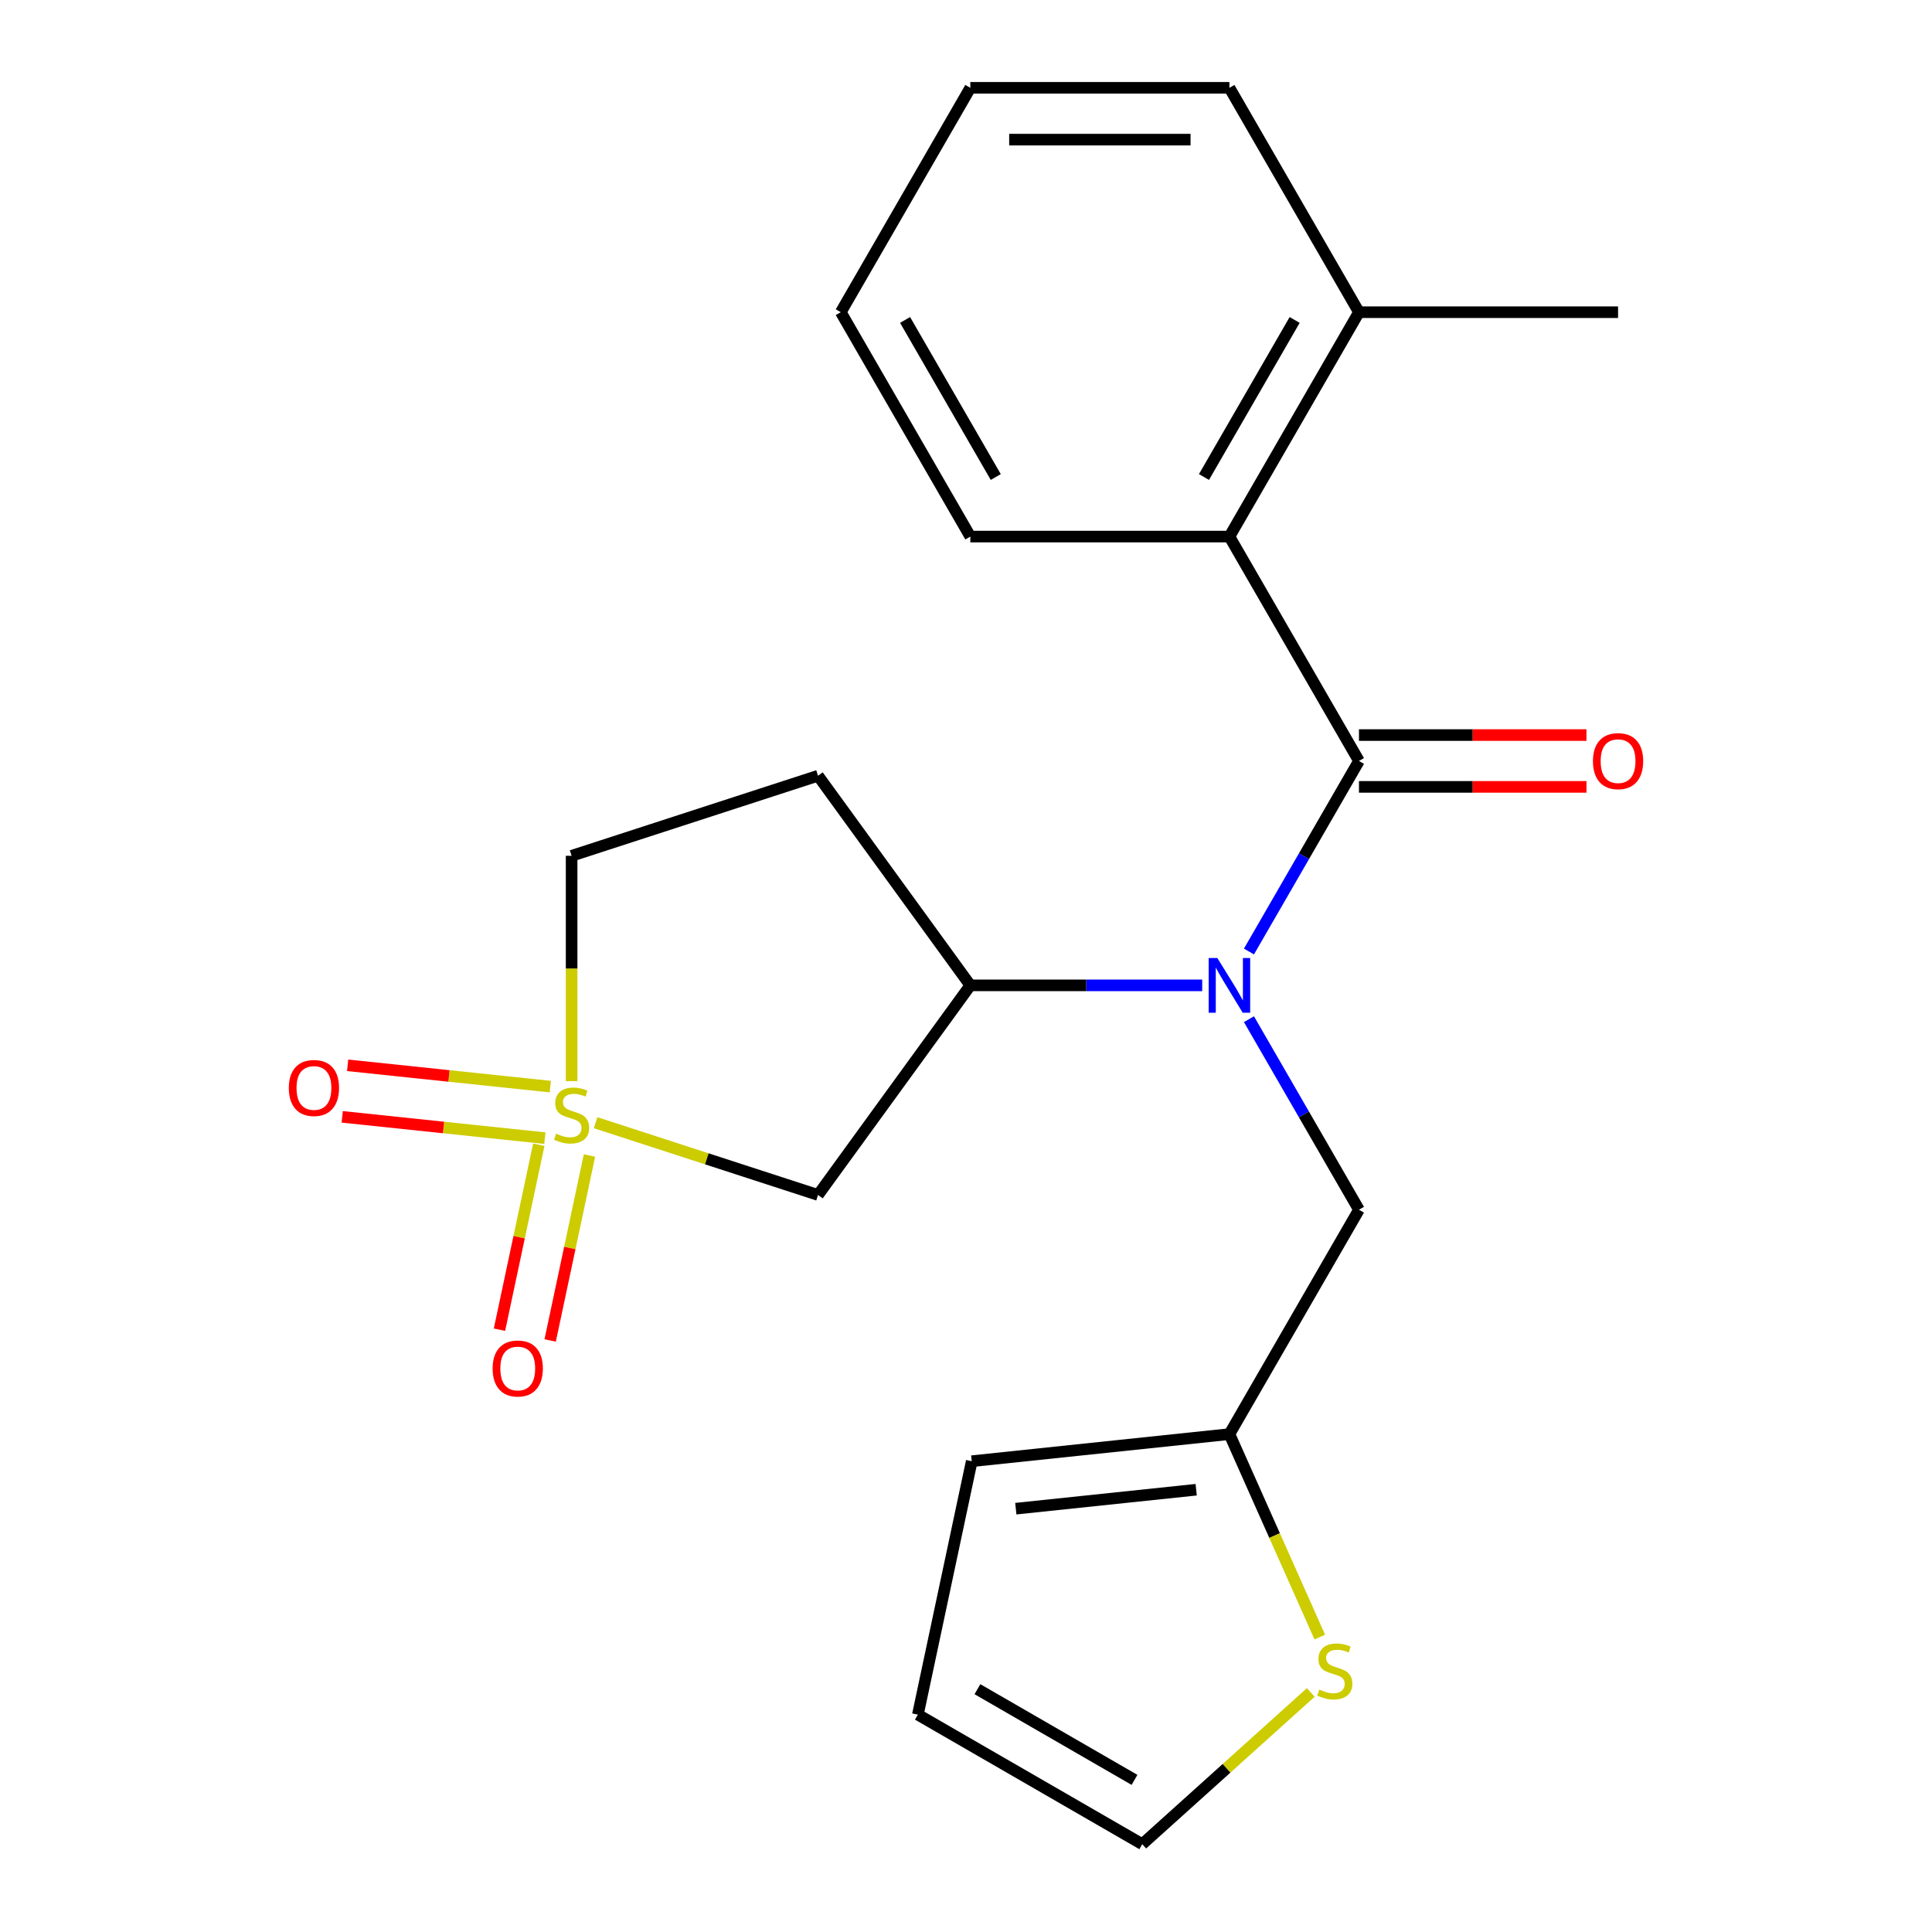 <?xml version='1.0' encoding='iso-8859-1'?>
<svg version='1.1' baseProfile='full'
              xmlns='http://www.w3.org/2000/svg'
                      xmlns:rdkit='http://www.rdkit.org/xml'
                      xmlns:xlink='http://www.w3.org/1999/xlink'
                  xml:space='preserve'
width='1000px' height='1000px' viewBox='0 0 1000 1000'>
<!-- END OF HEADER -->
<rect style='opacity:1.0;fill:#FFFFFF;stroke:none' width='1000' height='1000' x='0' y='0'> </rect>
<path class='bond-2' d='M 308.3,581.109 L 365.855,599.81' style='fill:none;fill-rule:evenodd;stroke:#CCCC00;stroke-width:6px;stroke-linecap:butt;stroke-linejoin:miter;stroke-opacity:1' />
<path class='bond-2' d='M 365.855,599.81 L 423.411,618.511' style='fill:none;fill-rule:evenodd;stroke:#000000;stroke-width:6px;stroke-linecap:butt;stroke-linejoin:miter;stroke-opacity:1' />
<path class='bond-8' d='M 278.874,592.514 L 268.699,640.383' style='fill:none;fill-rule:evenodd;stroke:#CCCC00;stroke-width:6px;stroke-linecap:butt;stroke-linejoin:miter;stroke-opacity:1' />
<path class='bond-8' d='M 268.699,640.383 L 258.524,688.252' style='fill:none;fill-rule:evenodd;stroke:#FF0000;stroke-width:6px;stroke-linecap:butt;stroke-linejoin:miter;stroke-opacity:1' />
<path class='bond-8' d='M 305.109,598.091 L 294.935,645.959' style='fill:none;fill-rule:evenodd;stroke:#CCCC00;stroke-width:6px;stroke-linecap:butt;stroke-linejoin:miter;stroke-opacity:1' />
<path class='bond-8' d='M 294.935,645.959 L 284.76,693.828' style='fill:none;fill-rule:evenodd;stroke:#FF0000;stroke-width:6px;stroke-linecap:butt;stroke-linejoin:miter;stroke-opacity:1' />
<path class='bond-9' d='M 284.836,562.426 L 232.386,556.913' style='fill:none;fill-rule:evenodd;stroke:#CCCC00;stroke-width:6px;stroke-linecap:butt;stroke-linejoin:miter;stroke-opacity:1' />
<path class='bond-9' d='M 232.386,556.913 L 179.936,551.4' style='fill:none;fill-rule:evenodd;stroke:#FF0000;stroke-width:6px;stroke-linecap:butt;stroke-linejoin:miter;stroke-opacity:1' />
<path class='bond-9' d='M 282.033,589.1 L 229.583,583.588' style='fill:none;fill-rule:evenodd;stroke:#CCCC00;stroke-width:6px;stroke-linecap:butt;stroke-linejoin:miter;stroke-opacity:1' />
<path class='bond-9' d='M 229.583,583.588 L 177.133,578.075' style='fill:none;fill-rule:evenodd;stroke:#FF0000;stroke-width:6px;stroke-linecap:butt;stroke-linejoin:miter;stroke-opacity:1' />
<path class='bond-12' d='M 295.867,559.597 L 295.867,501.28' style='fill:none;fill-rule:evenodd;stroke:#CCCC00;stroke-width:6px;stroke-linecap:butt;stroke-linejoin:miter;stroke-opacity:1' />
<path class='bond-12' d='M 295.867,501.28 L 295.867,442.962' style='fill:none;fill-rule:evenodd;stroke:#000000;stroke-width:6px;stroke-linecap:butt;stroke-linejoin:miter;stroke-opacity:1' />
<path class='bond-0' d='M 703.398,393.876 L 674.927,443.19' style='fill:none;fill-rule:evenodd;stroke:#000000;stroke-width:6px;stroke-linecap:butt;stroke-linejoin:miter;stroke-opacity:1' />
<path class='bond-0' d='M 674.927,443.19 L 646.455,492.503' style='fill:none;fill-rule:evenodd;stroke:#0000FF;stroke-width:6px;stroke-linecap:butt;stroke-linejoin:miter;stroke-opacity:1' />
<path class='bond-4' d='M 703.398,393.876 L 636.345,277.735' style='fill:none;fill-rule:evenodd;stroke:#000000;stroke-width:6px;stroke-linecap:butt;stroke-linejoin:miter;stroke-opacity:1' />
<path class='bond-11' d='M 703.398,407.286 L 762.276,407.286' style='fill:none;fill-rule:evenodd;stroke:#000000;stroke-width:6px;stroke-linecap:butt;stroke-linejoin:miter;stroke-opacity:1' />
<path class='bond-11' d='M 762.276,407.286 L 821.153,407.286' style='fill:none;fill-rule:evenodd;stroke:#FF0000;stroke-width:6px;stroke-linecap:butt;stroke-linejoin:miter;stroke-opacity:1' />
<path class='bond-11' d='M 703.398,380.465 L 762.276,380.465' style='fill:none;fill-rule:evenodd;stroke:#000000;stroke-width:6px;stroke-linecap:butt;stroke-linejoin:miter;stroke-opacity:1' />
<path class='bond-11' d='M 762.276,380.465 L 821.153,380.465' style='fill:none;fill-rule:evenodd;stroke:#FF0000;stroke-width:6px;stroke-linecap:butt;stroke-linejoin:miter;stroke-opacity:1' />
<path class='bond-1' d='M 622.252,510.016 L 562.245,510.016' style='fill:none;fill-rule:evenodd;stroke:#0000FF;stroke-width:6px;stroke-linecap:butt;stroke-linejoin:miter;stroke-opacity:1' />
<path class='bond-1' d='M 562.245,510.016 L 502.237,510.016' style='fill:none;fill-rule:evenodd;stroke:#000000;stroke-width:6px;stroke-linecap:butt;stroke-linejoin:miter;stroke-opacity:1' />
<path class='bond-7' d='M 646.455,527.529 L 674.927,576.843' style='fill:none;fill-rule:evenodd;stroke:#0000FF;stroke-width:6px;stroke-linecap:butt;stroke-linejoin:miter;stroke-opacity:1' />
<path class='bond-7' d='M 674.927,576.843 L 703.398,626.157' style='fill:none;fill-rule:evenodd;stroke:#000000;stroke-width:6px;stroke-linecap:butt;stroke-linejoin:miter;stroke-opacity:1' />
<path class='bond-3' d='M 423.411,618.511 L 502.237,510.016' style='fill:none;fill-rule:evenodd;stroke:#000000;stroke-width:6px;stroke-linecap:butt;stroke-linejoin:miter;stroke-opacity:1' />
<path class='bond-22' d='M 502.237,510.016 L 423.411,401.521' style='fill:none;fill-rule:evenodd;stroke:#000000;stroke-width:6px;stroke-linecap:butt;stroke-linejoin:miter;stroke-opacity:1' />
<path class='bond-15' d='M 636.345,277.735 L 703.398,161.595' style='fill:none;fill-rule:evenodd;stroke:#000000;stroke-width:6px;stroke-linecap:butt;stroke-linejoin:miter;stroke-opacity:1' />
<path class='bond-15' d='M 623.175,246.904 L 670.112,165.605' style='fill:none;fill-rule:evenodd;stroke:#000000;stroke-width:6px;stroke-linecap:butt;stroke-linejoin:miter;stroke-opacity:1' />
<path class='bond-17' d='M 636.345,277.735 L 502.237,277.735' style='fill:none;fill-rule:evenodd;stroke:#000000;stroke-width:6px;stroke-linecap:butt;stroke-linejoin:miter;stroke-opacity:1' />
<path class='bond-5' d='M 636.345,742.297 L 703.398,626.157' style='fill:none;fill-rule:evenodd;stroke:#000000;stroke-width:6px;stroke-linecap:butt;stroke-linejoin:miter;stroke-opacity:1' />
<path class='bond-6' d='M 636.345,742.297 L 659.728,794.817' style='fill:none;fill-rule:evenodd;stroke:#000000;stroke-width:6px;stroke-linecap:butt;stroke-linejoin:miter;stroke-opacity:1' />
<path class='bond-6' d='M 659.728,794.817 L 683.112,847.337' style='fill:none;fill-rule:evenodd;stroke:#CCCC00;stroke-width:6px;stroke-linecap:butt;stroke-linejoin:miter;stroke-opacity:1' />
<path class='bond-14' d='M 636.345,742.297 L 502.972,756.315' style='fill:none;fill-rule:evenodd;stroke:#000000;stroke-width:6px;stroke-linecap:butt;stroke-linejoin:miter;stroke-opacity:1' />
<path class='bond-14' d='M 619.142,771.074 L 525.781,780.887' style='fill:none;fill-rule:evenodd;stroke:#000000;stroke-width:6px;stroke-linecap:butt;stroke-linejoin:miter;stroke-opacity:1' />
<path class='bond-13' d='M 678.458,876.005 L 634.844,915.275' style='fill:none;fill-rule:evenodd;stroke:#CCCC00;stroke-width:6px;stroke-linecap:butt;stroke-linejoin:miter;stroke-opacity:1' />
<path class='bond-13' d='M 634.844,915.275 L 591.23,954.545' style='fill:none;fill-rule:evenodd;stroke:#000000;stroke-width:6px;stroke-linecap:butt;stroke-linejoin:miter;stroke-opacity:1' />
<path class='bond-10' d='M 423.411,401.521 L 295.867,442.962' style='fill:none;fill-rule:evenodd;stroke:#000000;stroke-width:6px;stroke-linecap:butt;stroke-linejoin:miter;stroke-opacity:1' />
<path class='bond-23' d='M 591.23,954.545 L 475.089,887.492' style='fill:none;fill-rule:evenodd;stroke:#000000;stroke-width:6px;stroke-linecap:butt;stroke-linejoin:miter;stroke-opacity:1' />
<path class='bond-23' d='M 587.219,921.259 L 505.921,874.322' style='fill:none;fill-rule:evenodd;stroke:#000000;stroke-width:6px;stroke-linecap:butt;stroke-linejoin:miter;stroke-opacity:1' />
<path class='bond-16' d='M 502.972,756.315 L 475.089,887.492' style='fill:none;fill-rule:evenodd;stroke:#000000;stroke-width:6px;stroke-linecap:butt;stroke-linejoin:miter;stroke-opacity:1' />
<path class='bond-18' d='M 703.398,161.595 L 837.506,161.595' style='fill:none;fill-rule:evenodd;stroke:#000000;stroke-width:6px;stroke-linecap:butt;stroke-linejoin:miter;stroke-opacity:1' />
<path class='bond-19' d='M 703.398,161.595 L 636.345,45.455' style='fill:none;fill-rule:evenodd;stroke:#000000;stroke-width:6px;stroke-linecap:butt;stroke-linejoin:miter;stroke-opacity:1' />
<path class='bond-20' d='M 502.237,277.735 L 435.183,161.595' style='fill:none;fill-rule:evenodd;stroke:#000000;stroke-width:6px;stroke-linecap:butt;stroke-linejoin:miter;stroke-opacity:1' />
<path class='bond-20' d='M 515.407,246.904 L 468.47,165.605' style='fill:none;fill-rule:evenodd;stroke:#000000;stroke-width:6px;stroke-linecap:butt;stroke-linejoin:miter;stroke-opacity:1' />
<path class='bond-24' d='M 636.345,45.455 L 502.237,45.455' style='fill:none;fill-rule:evenodd;stroke:#000000;stroke-width:6px;stroke-linecap:butt;stroke-linejoin:miter;stroke-opacity:1' />
<path class='bond-24' d='M 616.228,72.276 L 522.353,72.276' style='fill:none;fill-rule:evenodd;stroke:#000000;stroke-width:6px;stroke-linecap:butt;stroke-linejoin:miter;stroke-opacity:1' />
<path class='bond-21' d='M 435.183,161.595 L 502.237,45.455' style='fill:none;fill-rule:evenodd;stroke:#000000;stroke-width:6px;stroke-linecap:butt;stroke-linejoin:miter;stroke-opacity:1' />
<path  class='atom-0' d='M 287.867 586.79
Q 288.187 586.91, 289.507 587.47
Q 290.827 588.03, 292.267 588.39
Q 293.747 588.71, 295.187 588.71
Q 297.867 588.71, 299.427 587.43
Q 300.987 586.11, 300.987 583.83
Q 300.987 582.27, 300.187 581.31
Q 299.427 580.35, 298.227 579.83
Q 297.027 579.31, 295.027 578.71
Q 292.507 577.95, 290.987 577.23
Q 289.507 576.51, 288.427 574.99
Q 287.387 573.47, 287.387 570.91
Q 287.387 567.35, 289.787 565.15
Q 292.227 562.95, 297.027 562.95
Q 300.307 562.95, 304.027 564.51
L 303.107 567.59
Q 299.707 566.19, 297.147 566.19
Q 294.387 566.19, 292.867 567.35
Q 291.347 568.47, 291.387 570.43
Q 291.387 571.95, 292.147 572.87
Q 292.947 573.79, 294.067 574.31
Q 295.227 574.83, 297.147 575.43
Q 299.707 576.23, 301.227 577.03
Q 302.747 577.83, 303.827 579.47
Q 304.947 581.07, 304.947 583.83
Q 304.947 587.75, 302.307 589.87
Q 299.707 591.95, 295.347 591.95
Q 292.827 591.95, 290.907 591.39
Q 289.027 590.87, 286.787 589.95
L 287.867 586.79
' fill='#CCCC00'/>
<path  class='atom-2' d='M 630.085 495.856
L 639.365 510.856
Q 640.285 512.336, 641.765 515.016
Q 643.245 517.696, 643.325 517.856
L 643.325 495.856
L 647.085 495.856
L 647.085 524.176
L 643.205 524.176
L 633.245 507.776
Q 632.085 505.856, 630.845 503.656
Q 629.645 501.456, 629.285 500.776
L 629.285 524.176
L 625.605 524.176
L 625.605 495.856
L 630.085 495.856
' fill='#0000FF'/>
<path  class='atom-7' d='M 682.891 874.53
Q 683.211 874.65, 684.531 875.21
Q 685.851 875.77, 687.291 876.13
Q 688.771 876.45, 690.211 876.45
Q 692.891 876.45, 694.451 875.17
Q 696.011 873.85, 696.011 871.57
Q 696.011 870.01, 695.211 869.05
Q 694.451 868.09, 693.251 867.57
Q 692.051 867.05, 690.051 866.45
Q 687.531 865.69, 686.011 864.97
Q 684.531 864.25, 683.451 862.73
Q 682.411 861.21, 682.411 858.65
Q 682.411 855.09, 684.811 852.89
Q 687.251 850.69, 692.051 850.69
Q 695.331 850.69, 699.051 852.25
L 698.131 855.33
Q 694.731 853.93, 692.171 853.93
Q 689.411 853.93, 687.891 855.09
Q 686.371 856.21, 686.411 858.17
Q 686.411 859.69, 687.171 860.61
Q 687.971 861.53, 689.091 862.05
Q 690.251 862.57, 692.171 863.17
Q 694.731 863.97, 696.251 864.77
Q 697.771 865.57, 698.851 867.21
Q 699.971 868.81, 699.971 871.57
Q 699.971 875.49, 697.331 877.61
Q 694.731 879.69, 690.371 879.69
Q 687.851 879.69, 685.931 879.13
Q 684.051 878.61, 681.811 877.69
L 682.891 874.53
' fill='#CCCC00'/>
<path  class='atom-9' d='M 254.985 708.327
Q 254.985 701.527, 258.345 697.727
Q 261.705 693.927, 267.985 693.927
Q 274.265 693.927, 277.625 697.727
Q 280.985 701.527, 280.985 708.327
Q 280.985 715.207, 277.585 719.127
Q 274.185 723.007, 267.985 723.007
Q 261.745 723.007, 258.345 719.127
Q 254.985 715.247, 254.985 708.327
M 267.985 719.807
Q 272.305 719.807, 274.625 716.927
Q 276.985 714.007, 276.985 708.327
Q 276.985 702.767, 274.625 699.967
Q 272.305 697.127, 267.985 697.127
Q 263.665 697.127, 261.305 699.927
Q 258.985 702.727, 258.985 708.327
Q 258.985 714.047, 261.305 716.927
Q 263.665 719.807, 267.985 719.807
' fill='#FF0000'/>
<path  class='atom-10' d='M 149.494 563.132
Q 149.494 556.332, 152.854 552.532
Q 156.214 548.732, 162.494 548.732
Q 168.774 548.732, 172.134 552.532
Q 175.494 556.332, 175.494 563.132
Q 175.494 570.012, 172.094 573.932
Q 168.694 577.812, 162.494 577.812
Q 156.254 577.812, 152.854 573.932
Q 149.494 570.052, 149.494 563.132
M 162.494 574.612
Q 166.814 574.612, 169.134 571.732
Q 171.494 568.812, 171.494 563.132
Q 171.494 557.572, 169.134 554.772
Q 166.814 551.932, 162.494 551.932
Q 158.174 551.932, 155.814 554.732
Q 153.494 557.532, 153.494 563.132
Q 153.494 568.852, 155.814 571.732
Q 158.174 574.612, 162.494 574.612
' fill='#FF0000'/>
<path  class='atom-12' d='M 824.506 393.956
Q 824.506 387.156, 827.866 383.356
Q 831.226 379.556, 837.506 379.556
Q 843.786 379.556, 847.146 383.356
Q 850.506 387.156, 850.506 393.956
Q 850.506 400.836, 847.106 404.756
Q 843.706 408.636, 837.506 408.636
Q 831.266 408.636, 827.866 404.756
Q 824.506 400.876, 824.506 393.956
M 837.506 405.436
Q 841.826 405.436, 844.146 402.556
Q 846.506 399.636, 846.506 393.956
Q 846.506 388.396, 844.146 385.596
Q 841.826 382.756, 837.506 382.756
Q 833.186 382.756, 830.826 385.556
Q 828.506 388.356, 828.506 393.956
Q 828.506 399.676, 830.826 402.556
Q 833.186 405.436, 837.506 405.436
' fill='#FF0000'/>
</svg>

